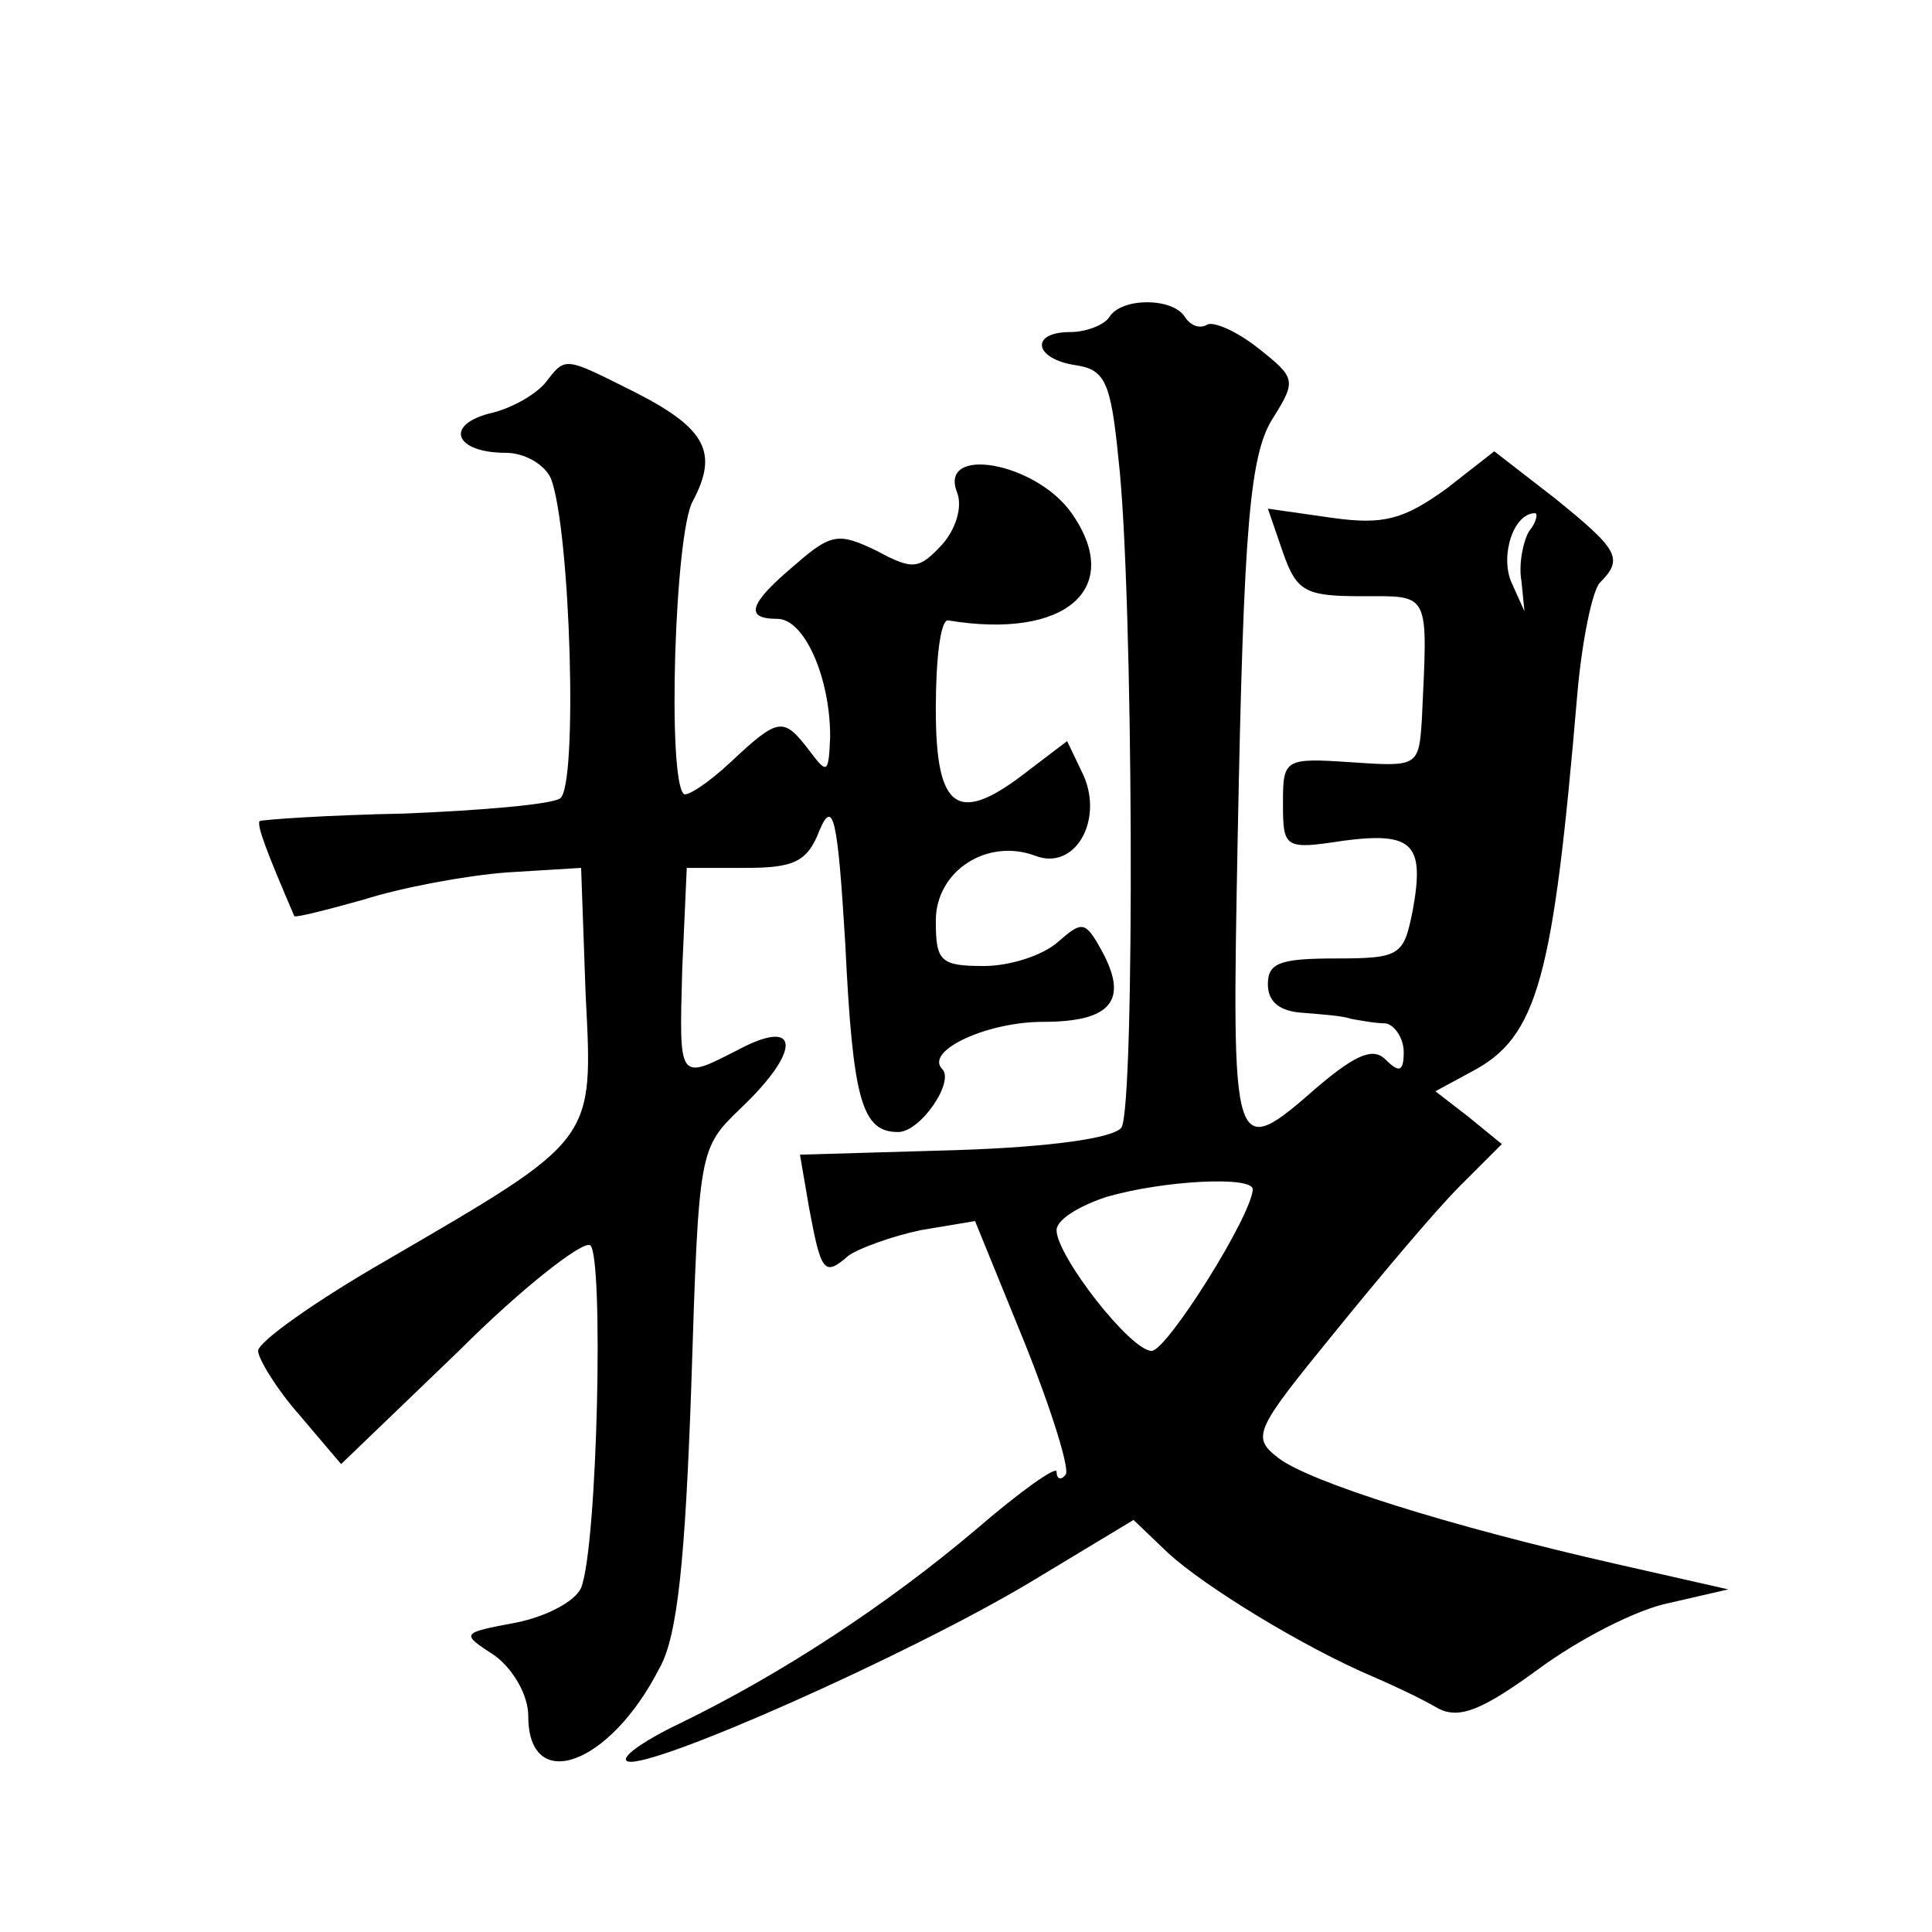 <?xml version="1.0" standalone="no"?>
<!DOCTYPE svg PUBLIC "-//W3C//DTD SVG 20010904//EN"
 "http://www.w3.org/TR/2001/REC-SVG-20010904/DTD/svg10.dtd">
<svg version="1.0" xmlns="http://www.w3.org/2000/svg"
 width="128pt" height="128pt" viewBox="0 0 128 128"
 preserveAspectRatio="xMidYMid meet">
<g transform="translate(0,128) scale(0.1,-0.1)"
fill="#0" stroke="none">
<path d="M735 1070 c-3 -5 -15 -10 -26 -10 -27 0 -24 -18 4 -22 19 -3 23 -11 28
-62 10 -86 11 -429 2 -443 -5 -7 -47 -13 -110 -15 l-103 -3 6 -35 c8 -43 10 -46
26 -32 7 5 29 13 48 17 l36 6 33 -81 c18 -45 30 -84 27 -87 -3 -4 -6 -3 -6 2 0
4 -24 -13 -53 -38 -59 -50 -129 -96 -197 -129 -25 -12 -40 -23 -34 -25 16 -5 187
71 267 119 l68 41 23 -22 c24 -22 89 -62 136 -82 14 -6 33 -15 43 -21 14 -7 29
-1 66 26 27 20 66 40 87 44 l39 9 -75 17 c-110 25 -202 54 -223 70 -18 14 -16 18
37 83 30 37 67 81 83 97 l28 28 -22 18 -22 17 24 13 c44 23 54 62 70 250 3 35 10
69 15 74 16 16 12 22 -30 56 l-40 31 -32 -25 c-28 -20 -41 -24 -76 -19 l-42 6 10
-29 c9 -26 15 -29 52 -29 46 0 44 4 40 -82 -2 -31 -3 -31 -47 -28 -44 3 -45 2 -45
-27 0 -30 1 -31 40 -25 46 6 54 -2 46 -46 -6 -30 -8 -32 -51 -32 -37 0 -45 -3 -45
-17 0 -12 8 -18 23 -19 12 -1 27 -2 32 -4 6 -1 16 -3 23 -3 6 -1 12 -10 12 -19
0 -13 -3 -14 -12 -5 -8 8 -19 4 -45 -18 -57 -50 -57 -47 -53 165 4 209 8 255 24
279 15 24 14 26 -10 45 -15 12 -30 18 -34 16 -5 -3 -11 -1 -15 5 -8 13 -42 13 -50
0z m278 -142 c-4 -7 -7 -22 -5 -33 l2 -20 -9 20 c-7 18 2 45 16 45 2 0 1 -6 -4
-12z m-183 -436 c-1 -18 -57 -107 -67 -107 -14 0 -63 63 -63 80 0 7 15 16 33 22
38 11 97 14 97 5z M361 1026 c-7 -8 -23 -17 -37 -20 -30 -8 -22 -26 11 -26 13 0
26 -8 30 -17 13 -34 18 -205 6 -212 -6 -4 -53 -8 -103 -10 -51 -1 -94 -4 -96 -5
-2 -3 5 -21 23 -63 1 -1 21 4 46 11 25 8 68 16 95 18 l49 3 3 -84 c5 -98 7 -95
-132 -176 -47 -27 -85 -54 -85 -60 0 -5 12 -25 27 -42 l28 -33 78 75 c42 42 82
73 87 70 9 -6 5 -199 -6 -227 -4 -9 -23 -19 -43 -23 -37 -7 -37 -7 -14 -22 12 -9
22 -26 22 -40 0 -52 54 -33 87 32 12 21 17 73 21 187 5 157 5 157 33 184 40 38
39 60 -1 39 -41 -21 -40 -22 -38 53 l3 67 39 0 c32 0 41 4 49 25 9 21 12 8 17 -75
5 -104 11 -125 35 -125 15 0 38 34 29 42 -11 12 30 31 67 31 45 0 57 14 39 47 -11
20 -13 20 -29 6 -10 -9 -32 -16 -49 -16 -29 0 -32 3 -32 30 0 33 34 55 66 43 26
-10 45 23 32 53 l-11 23 -25 -19 c-47 -37 -62 -28 -62 40 0 33 3 59 8 59 78 -13
117 21 82 71 -24 34 -88 45 -76 14 4 -10 -1 -25 -10 -35 -15 -16 -19 -17 -43 -4
-25 12 -30 12 -54 -9 -31 -26 -34 -36 -12 -36 18 0 35 -39 35 -78 -1 -25 -2 -25
-14 -9 -17 22 -20 22 -52 -8 -15 -14 -29 -23 -31 -21 -11 10 -6 173 6 194 17 32
9 48 -38 72 -48 24 -46 24 -60 6z"/>
</g>
</svg>
